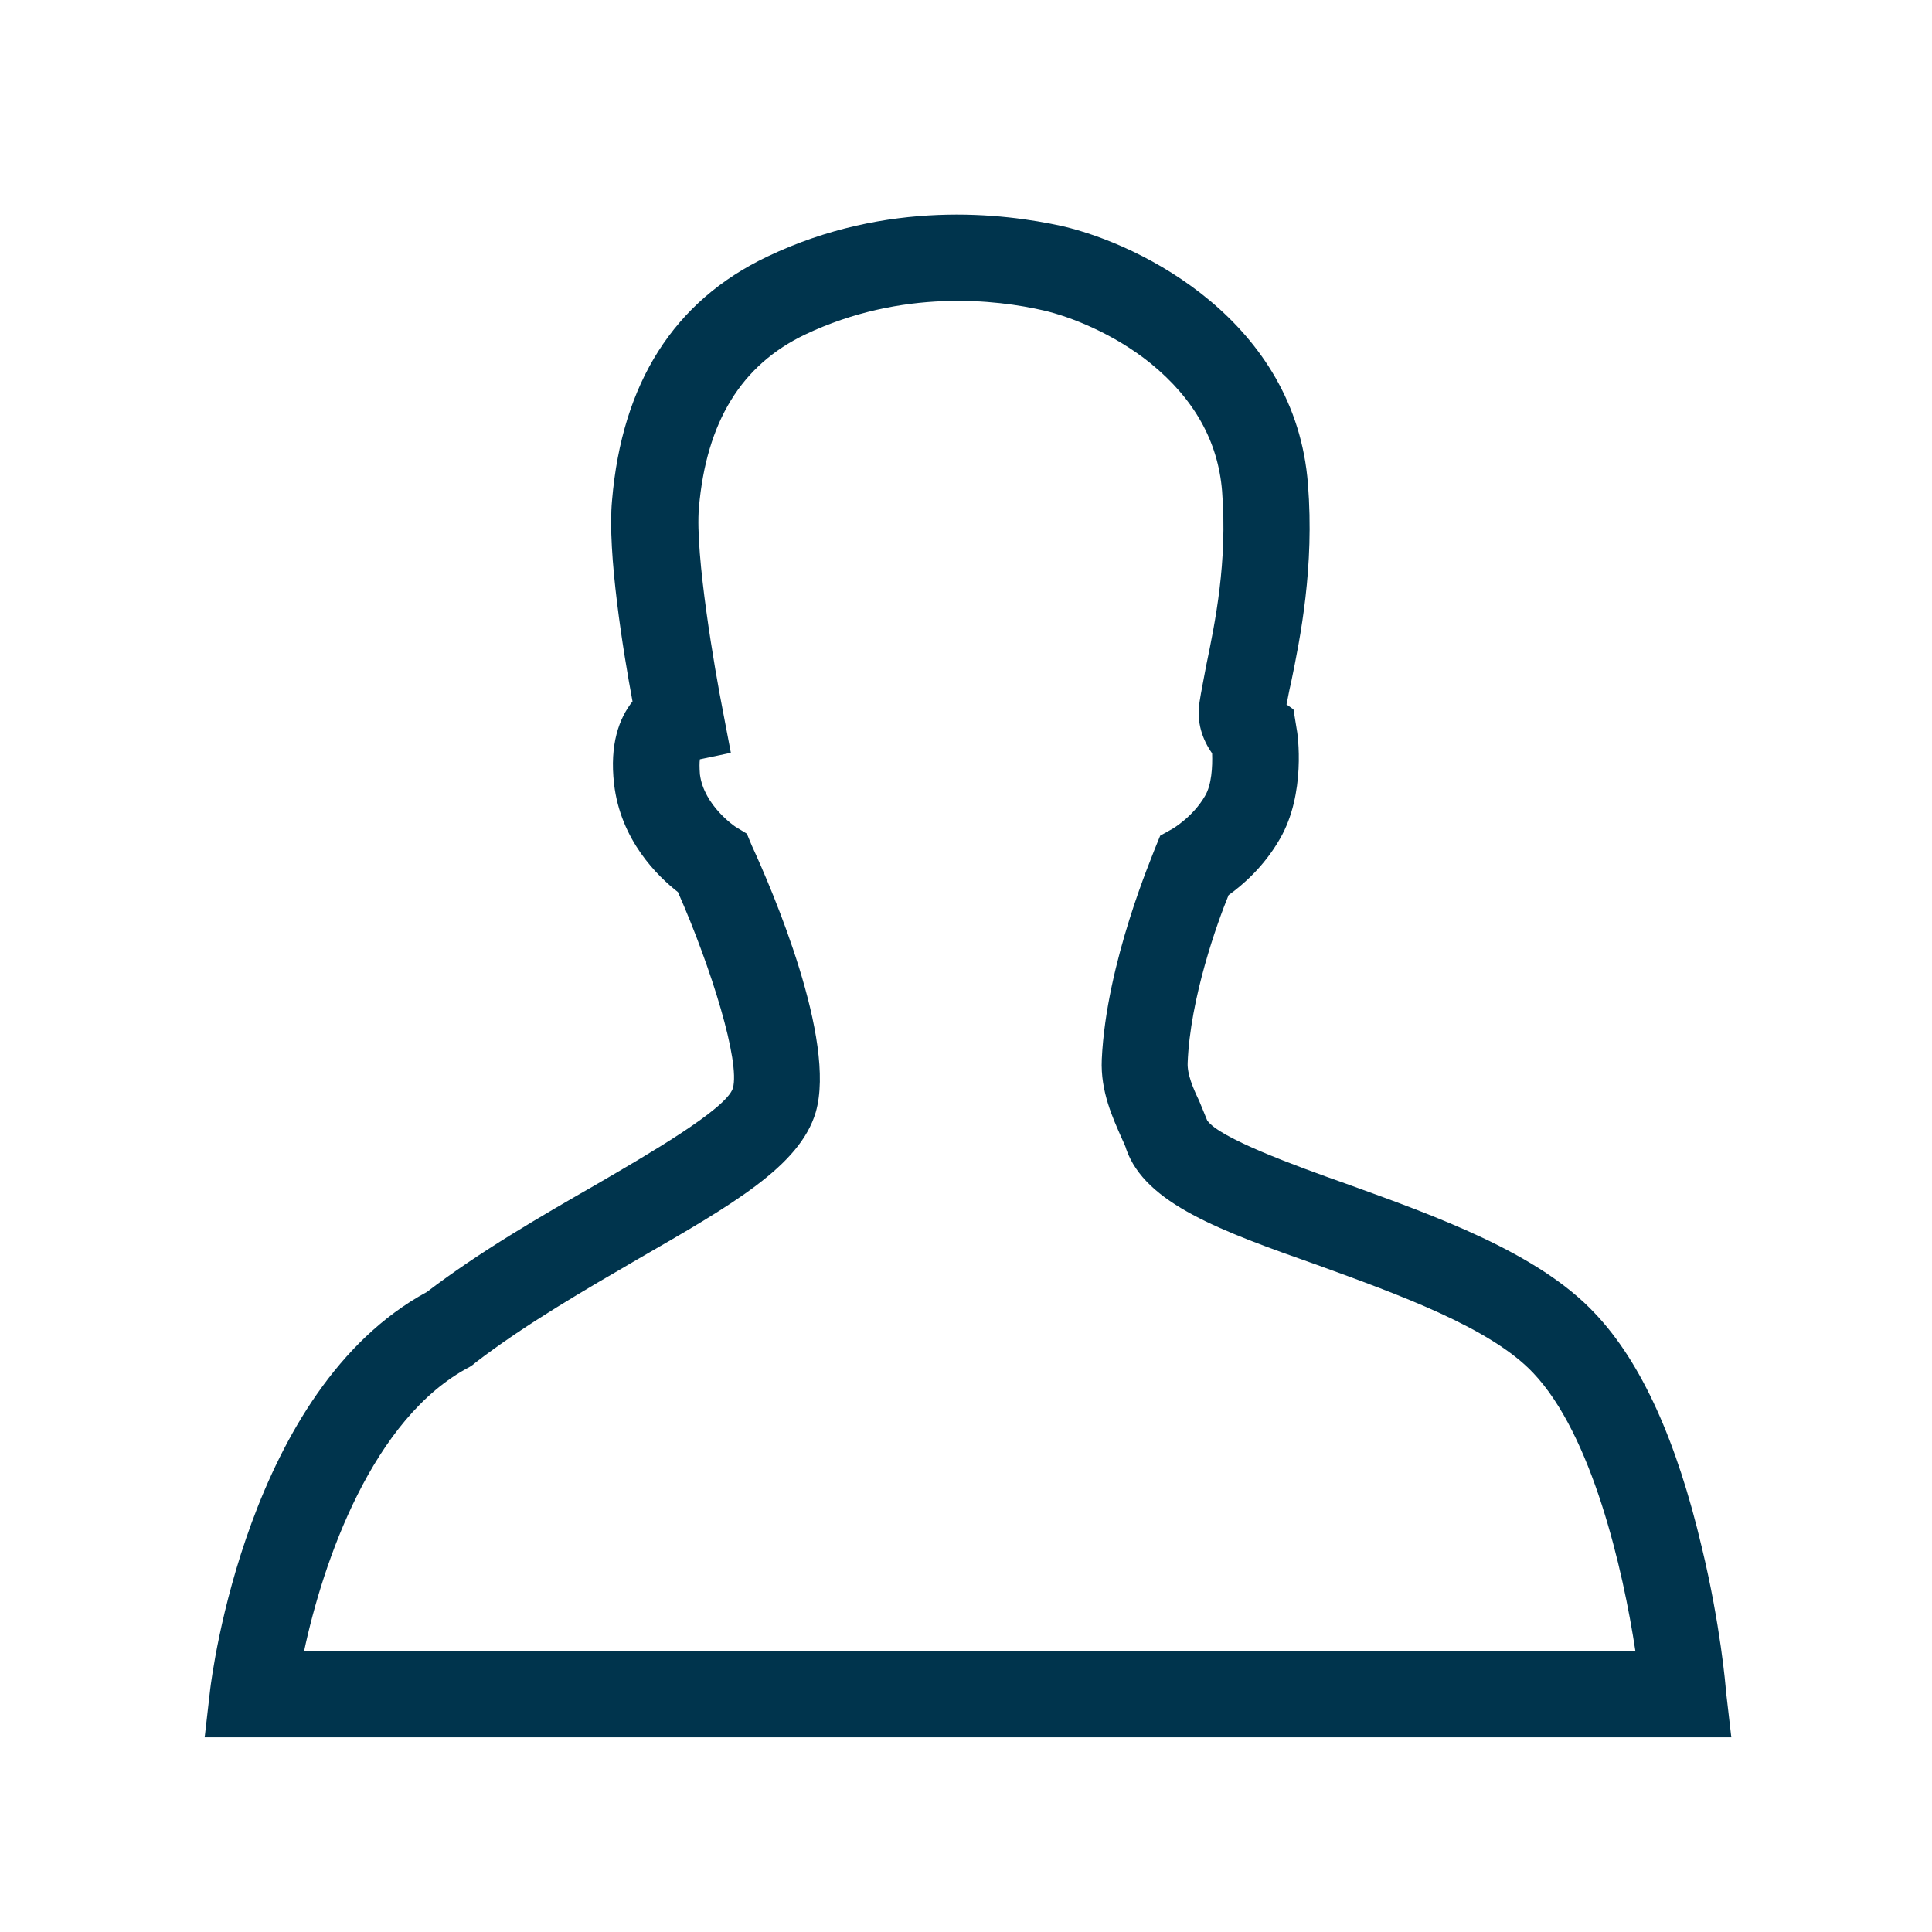 <?xml version="1.0" encoding="utf-8"?>
<!-- Generator: Adobe Illustrator 22.1.0, SVG Export Plug-In . SVG Version: 6.00 Build 0)  -->
<svg version="1.1" id="Layer_1" xmlns="http://www.w3.org/2000/svg" xmlns:xlink="http://www.w3.org/1999/xlink" x="0px" y="0px"
	 viewBox="0 0 387 387" style="enable-background:new 0 0 387 387;" xml:space="preserve">
<style type="text/css">
	.st0{fill:#00344D;}
</style>
<g>
	<path class="st0" d="M346.8,348H41l1.1-9.6c0.3-2.4,7.4-60.1,43.4-79.6c10.6-8.1,22.9-15.2,33.7-21.4c10.5-6.1,26.2-15.2,27.6-19.4
		c1.5-5.3-4.3-24.1-11-39.3c-4.1-3.2-11.5-10.4-12.8-21.7c-0.9-7.9,1-13.1,3.7-16.5c-1.8-9.6-5.1-29.8-4.1-40.3
		c2-23.5,12.4-39.9,31.1-48.8c24.1-11.5,47.3-8.7,59.1-6.1c16,3.7,46.7,19.1,49.2,51.7c1.3,16.6-1.5,30.6-3.4,39.8
		c-0.4,1.6-0.6,3-0.9,4.3l1.4,1l0.6,3.7c0.3,1.3,1.9,13.2-3.3,22.2c-3.2,5.6-7.5,9.3-10.3,11.3c-2.3,5.6-7.7,20.7-8.2,33.6
		c-0.1,2.3,1.1,5.1,2.3,7.6c0.6,1.4,1.1,2.7,1.6,3.9c2.3,3.5,17.6,9.1,27.8,12.7c18,6.5,38.5,13.8,49.9,26
		c9.3,9.8,16.4,25.6,21.4,46.9c3.7,15.3,4.8,28,4.8,28.5L346.8,348z M60.9,330.8h266.7c-2.5-16.5-8.7-43.4-20.5-55.8
		c-8.6-9.1-27-15.7-43.2-21.6c-19.3-6.8-34.5-12.3-38.3-23.2l0,0c-0.1-0.5-0.6-1.5-1-2.4c-1.6-3.7-4.2-9.1-3.9-15.6
		c0.9-19.5,10.3-41.1,10.6-42.1l1.1-2.7l2.5-1.4l0,0c0,0,4.1-2.4,6.5-6.6c1.3-2.2,1.5-5.8,1.4-8.5c-1.9-2.7-3.2-6.2-2.5-10.4
		c0.3-2,0.8-4.3,1.3-7.1c1.8-8.7,4.3-20.8,3.2-35c-0.8-10-5.6-18.5-14.3-25.6c-7.4-6-16.2-9.4-21.4-10.6c-9.5-2.2-28.4-4.4-47.8,4.8
		c-12.8,6.1-19.8,17.5-21.3,34.7c-0.8,9.4,3.2,32.6,4.8,40.7l1.6,8.4l-6.2,1.3c-0.1,0.6-0.1,1.6,0,3c0.8,6.3,7.1,10.5,7.1,10.5
		l2.3,1.4l1,2.4c4.1,8.9,17,38.9,12.8,53.4c-3.2,10.8-16.7,18.5-35.6,29.4c-10.5,6.1-22.6,13.1-32.5,20.7l-0.6,0.5l-0.6,0.4
		C74.6,284,64.7,312.9,60.9,330.8z M241.8,224.4L241.8,224.4z M257.4,143L257.4,143L257.4,143z"/>
</g>
</svg>
